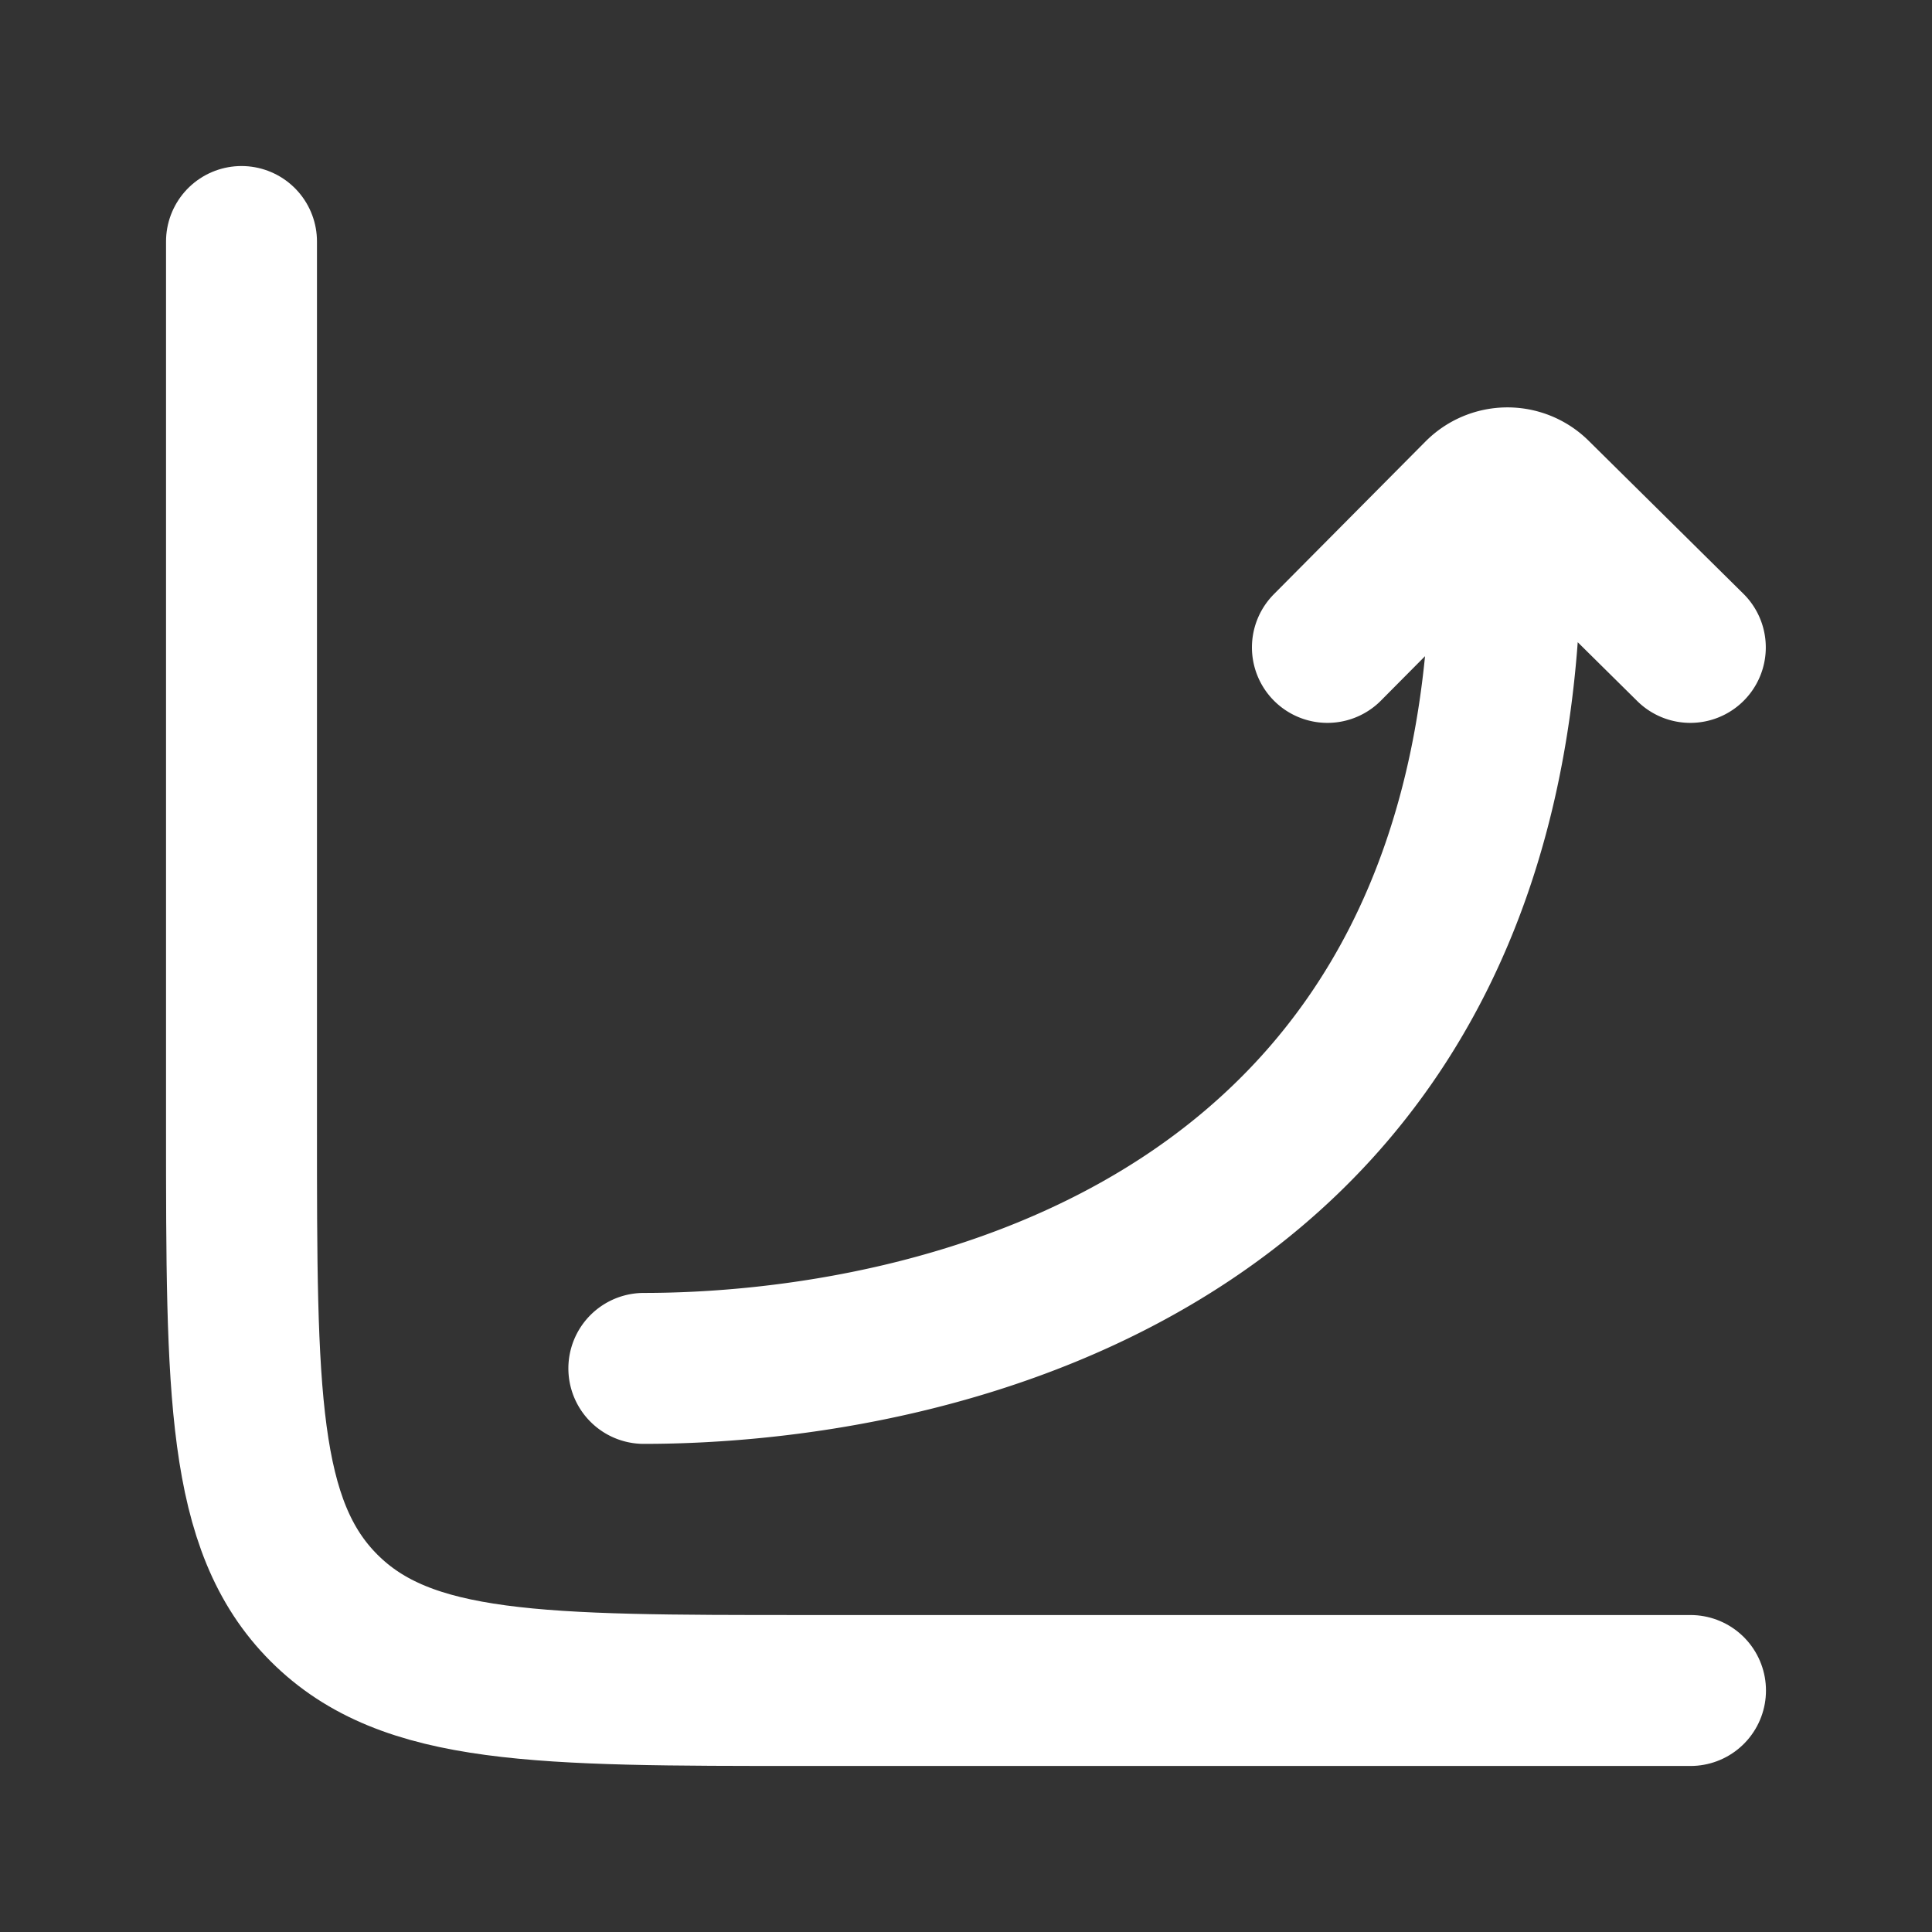 <svg xmlns="http://www.w3.org/2000/svg" width="32" height="32" fill="none"><rect width="100%" height="100%" fill="#333333" stroke="none"/><g stroke="#fff" stroke-linecap="round" stroke-width="2.5"><path d="M28 28H13.333c-4.4 0-6.6 0-7.966-1.367C4 25.266 4 23.066 4 18.667V4"/><path stroke-linejoin="round" d="M10.664 22.665c4.709 0 14.554-1.953 14.268-14.089m-2.946 2.147 2.511-2.529a.663.663 0 0 1 .938-.004l2.562 2.533"/></g></svg>